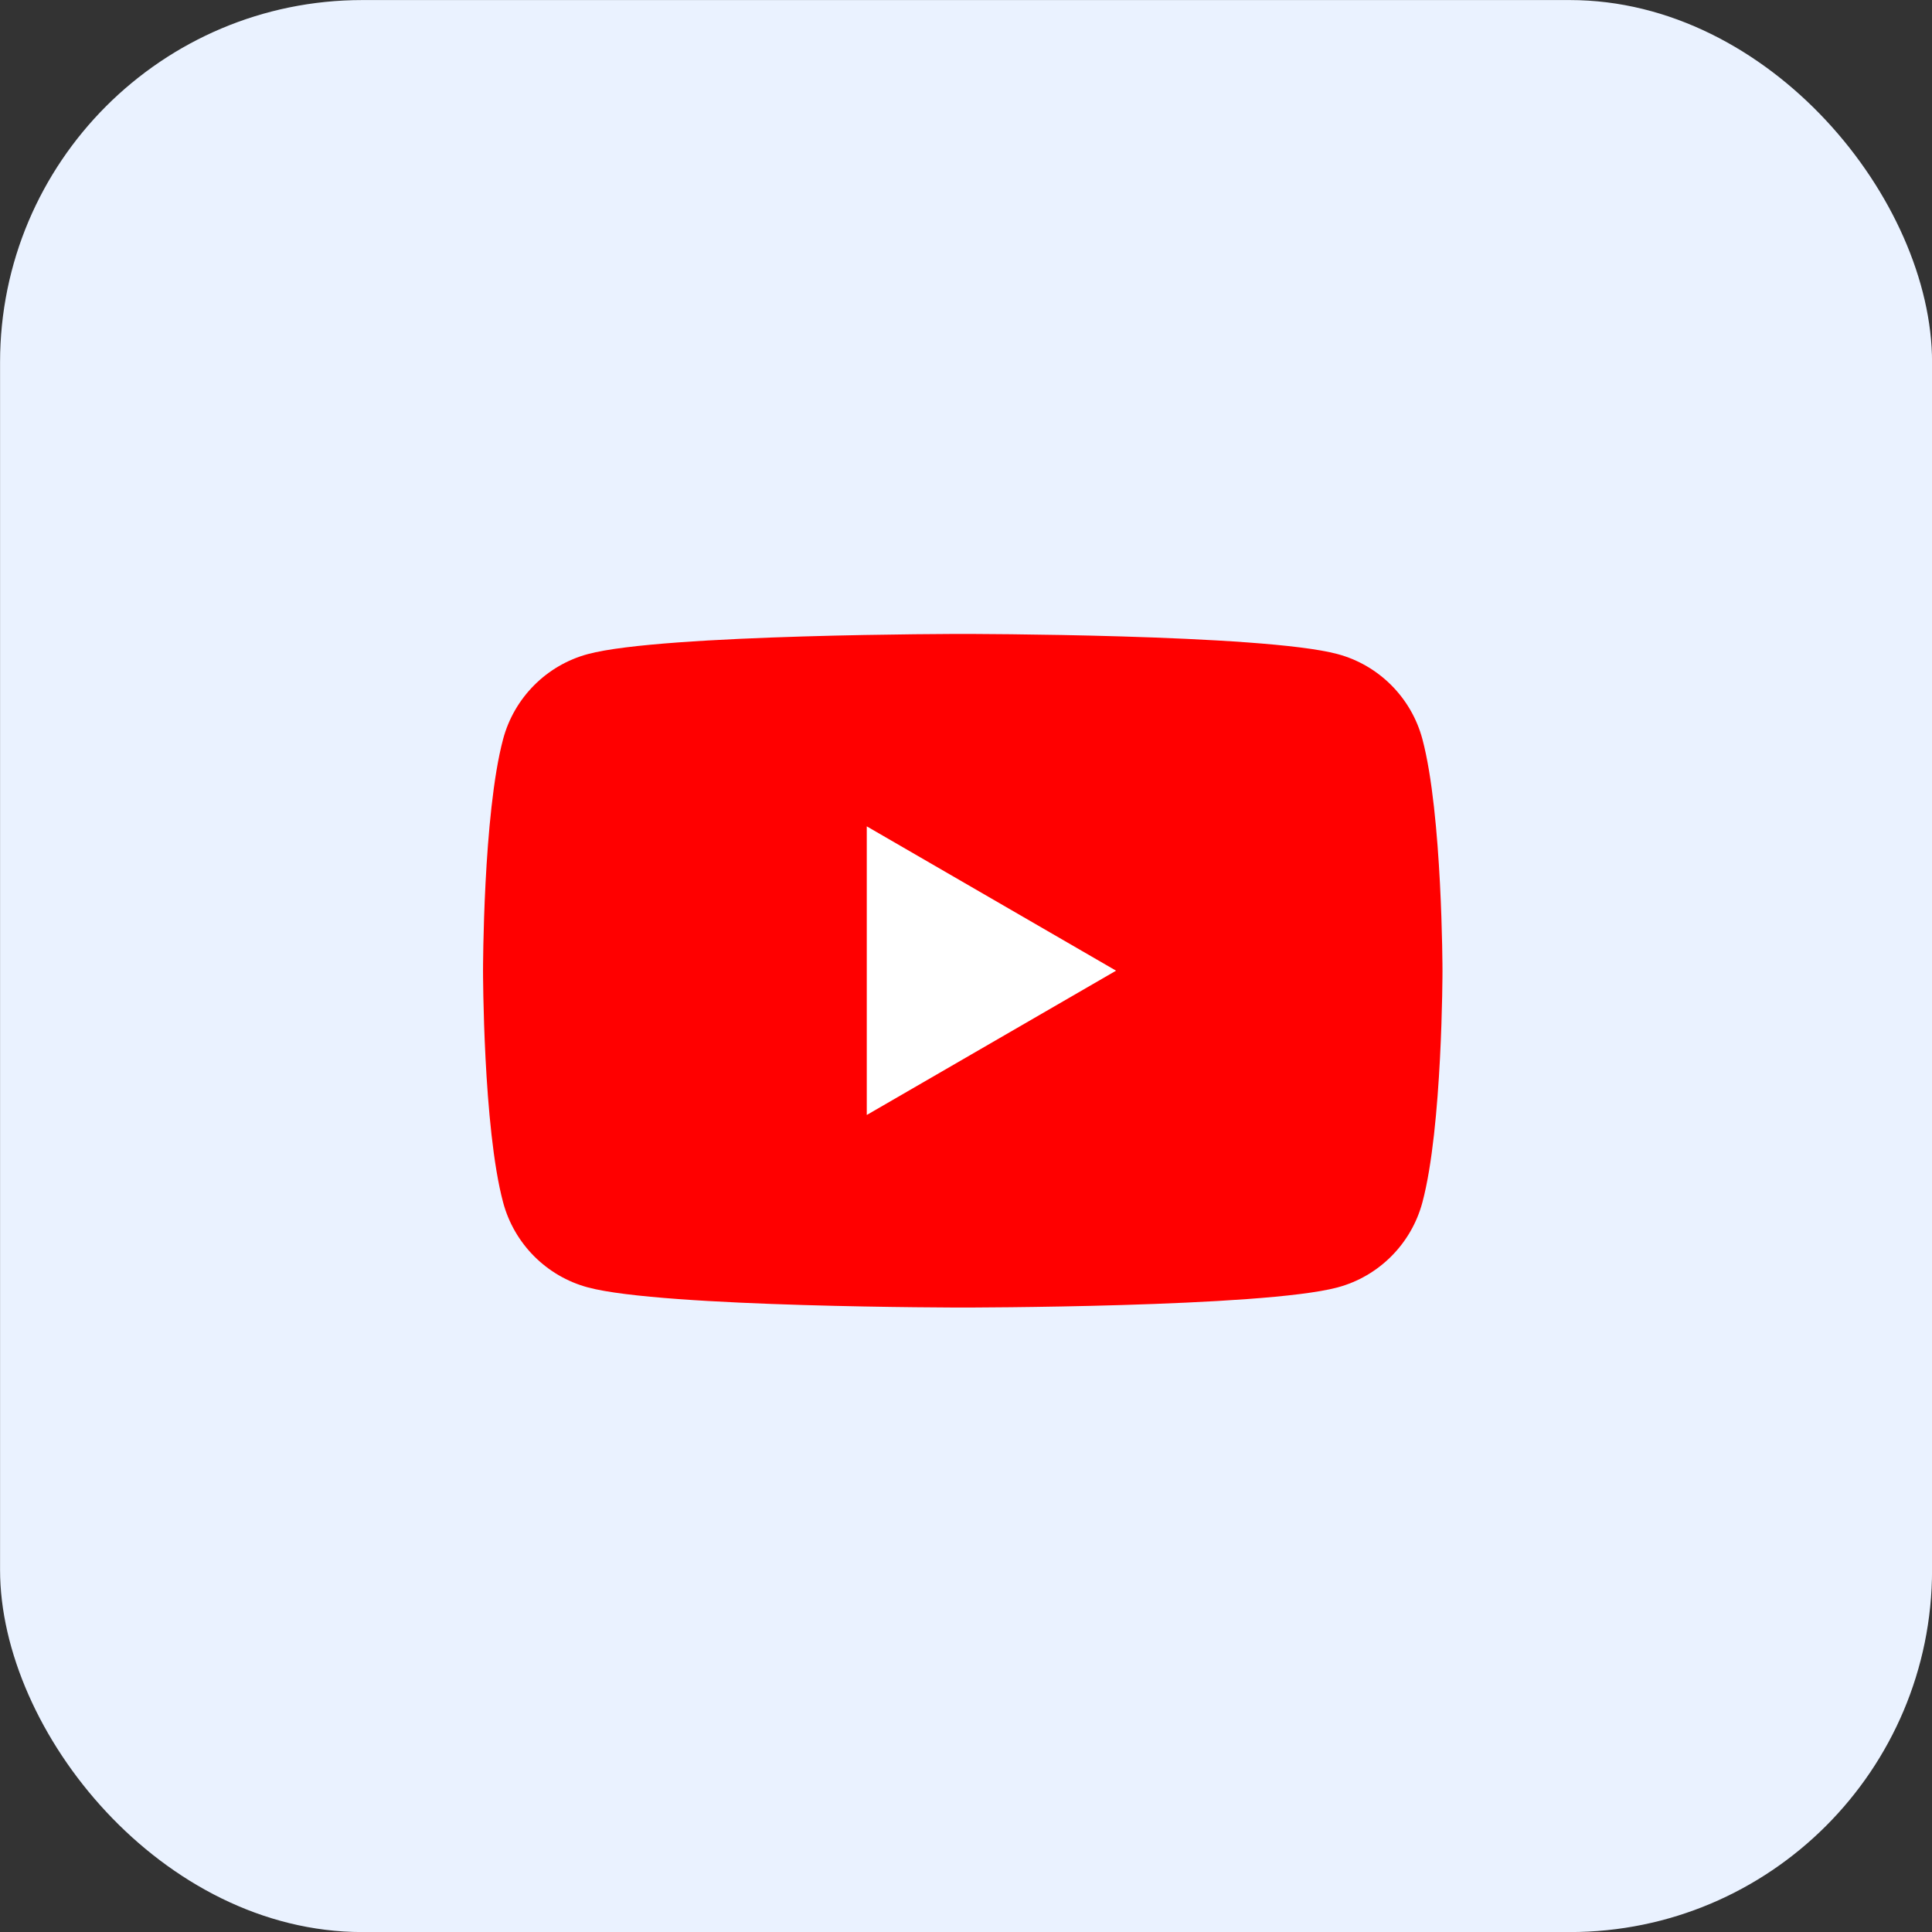 <svg width="64" height="64" viewBox="0 0 64 64" fill="none" xmlns="http://www.w3.org/2000/svg">
<rect x="0" y="0" width="64" height="64" fill="#333333" stroke="none"/>
<rect x="0.002" y="0.002" width="64" height="64" rx="12" fill="#EAF2FF"/>
<path d="M47.119 24.485C46.753 23.113 45.678 22.034 44.309 21.667C41.832 21 31.892 21 31.892 21C31.892 21 21.953 21 19.475 21.667C18.107 22.034 17.032 23.113 16.666 24.485C16.001 26.97 16.001 32.157 16.001 32.157C16.001 32.157 16.001 37.344 16.666 39.829C17.032 41.202 18.107 42.28 19.475 42.647C21.953 43.314 31.892 43.314 31.892 43.314C31.892 43.314 41.832 43.314 44.309 42.647C45.678 42.28 46.753 41.202 47.119 39.829C47.784 37.344 47.784 32.157 47.784 32.157C47.784 32.157 47.781 26.97 47.119 24.485Z" fill="#FF0000"/>
<path d="M28.713 36.935L36.971 32.155L28.713 27.374V36.935Z" fill="white"/>
</svg>
